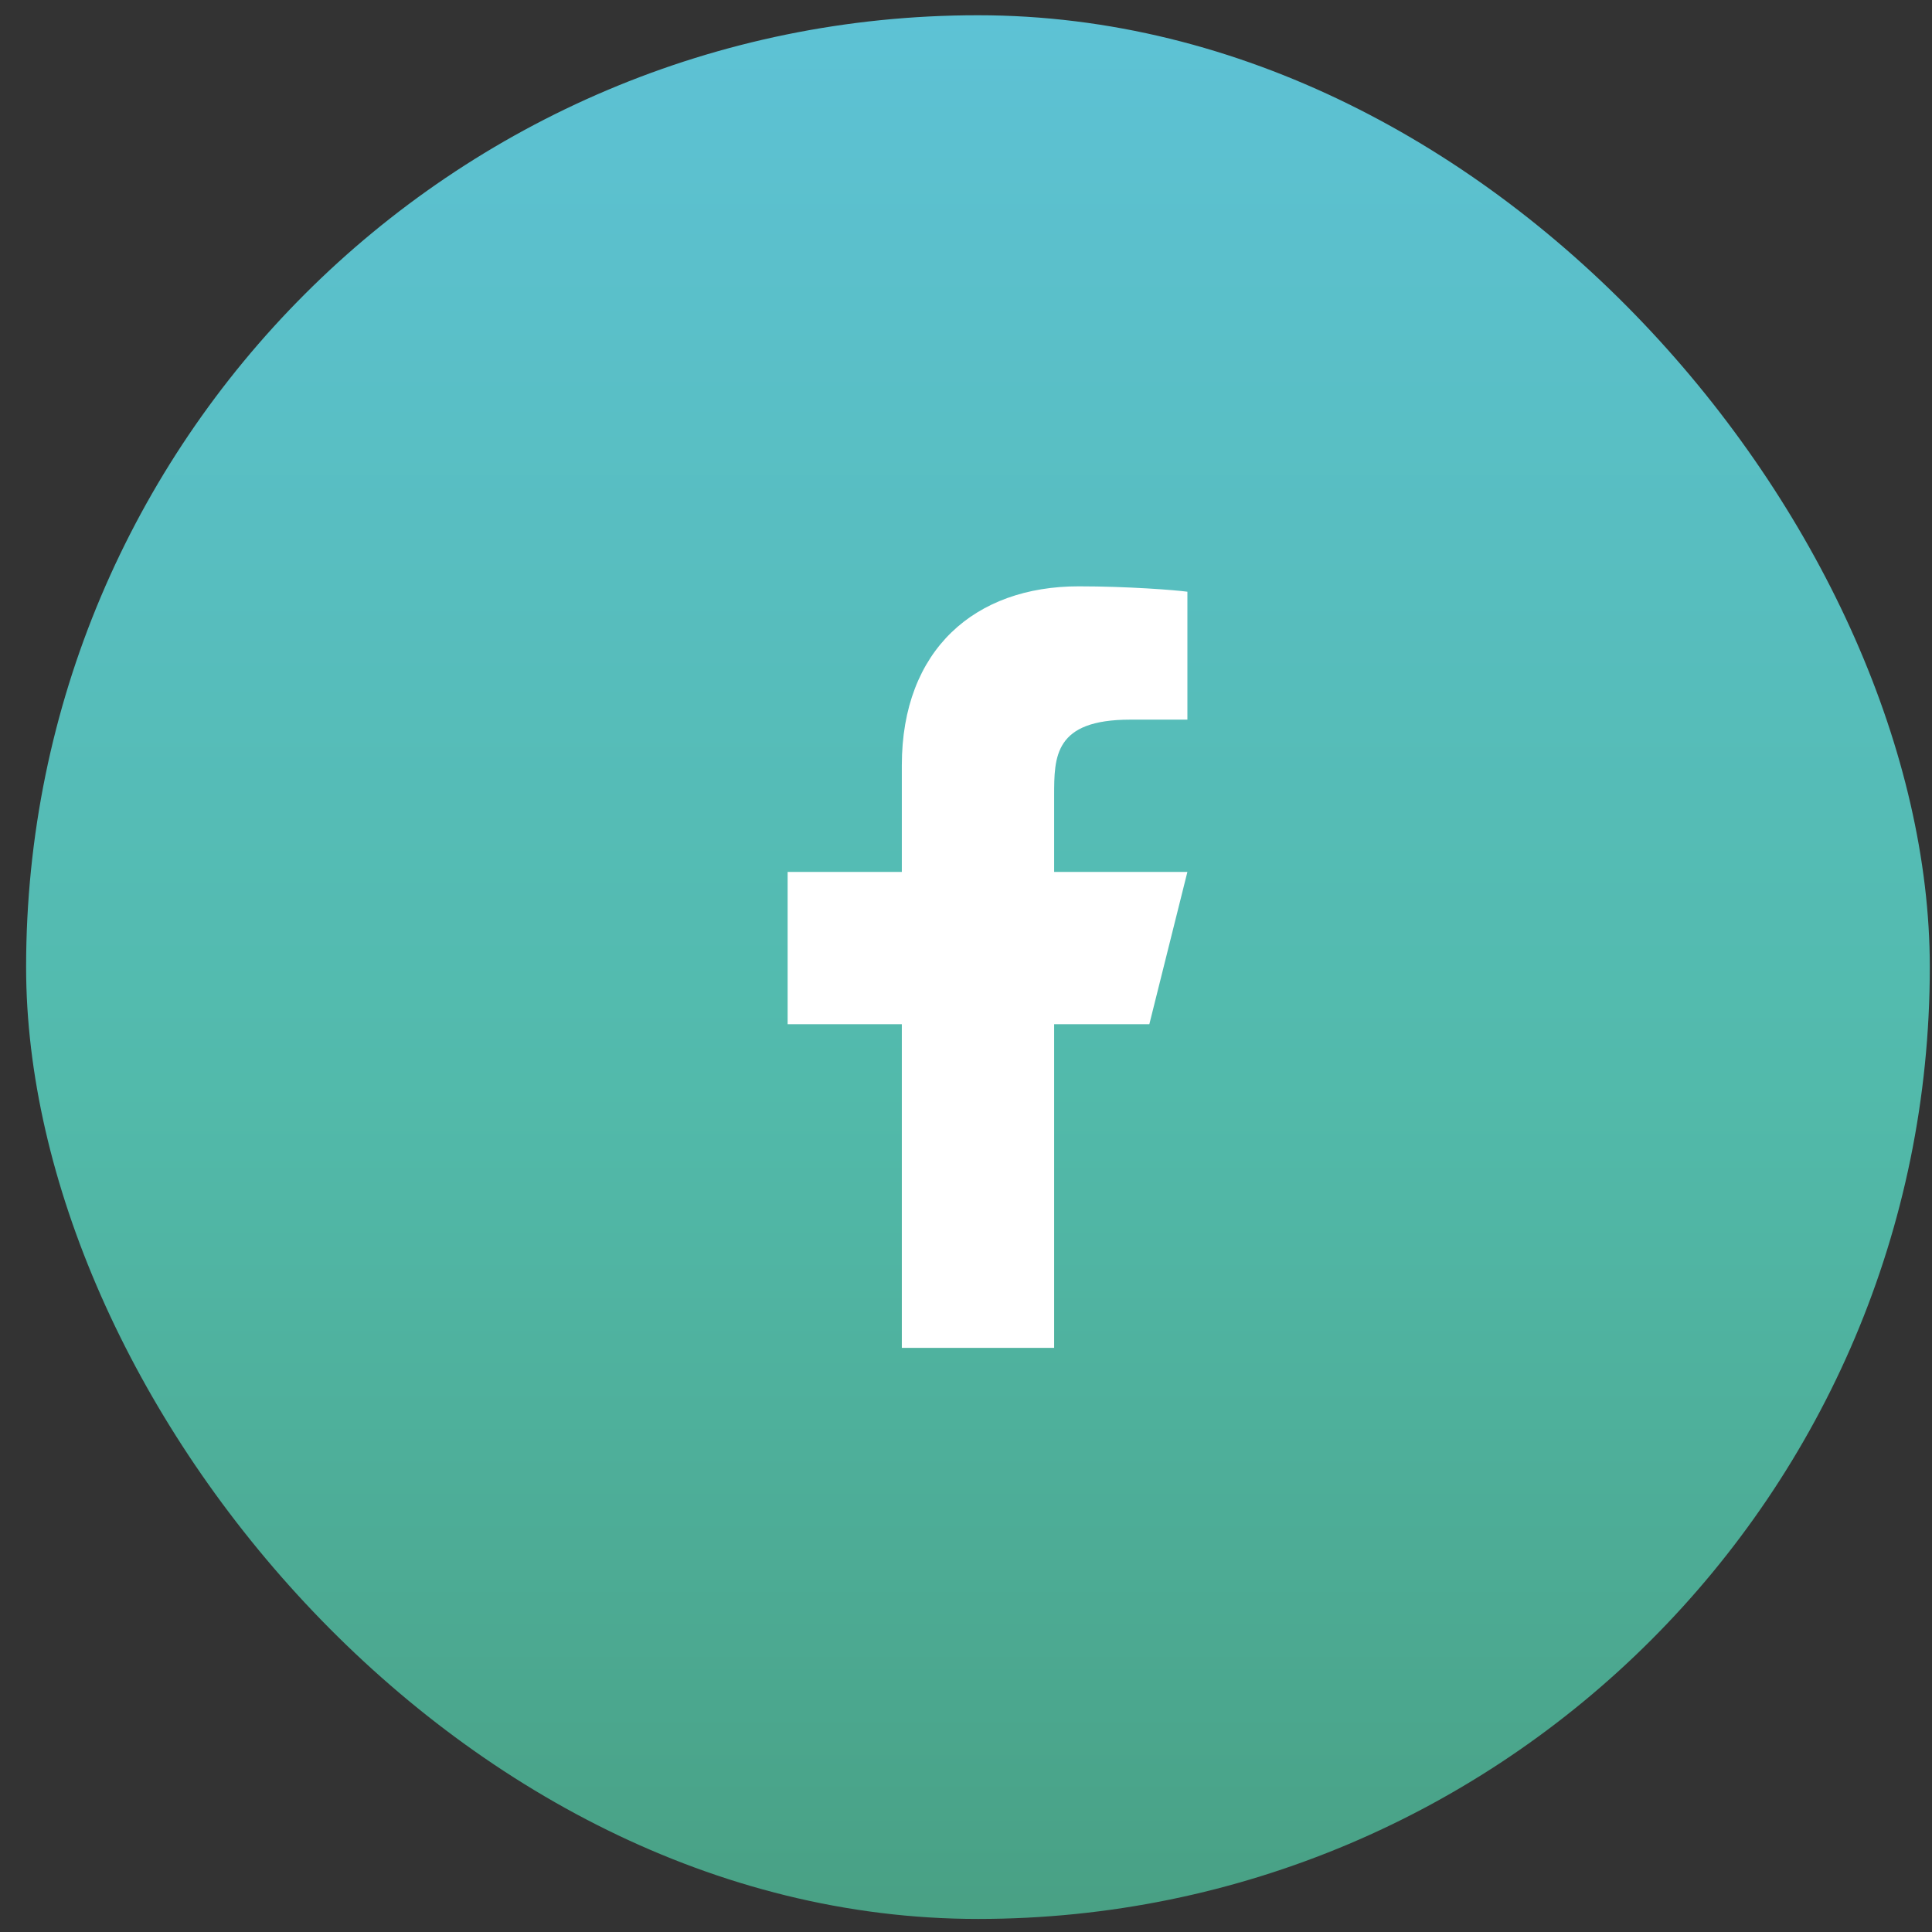 <svg width="37" height="37" viewBox="0 0 37 37" fill="none" xmlns="http://www.w3.org/2000/svg">
<rect x="0" y="0" width="37" height="37" fill="#333333" stroke="none"/>
<rect x="0.5" y="0.292" width="36.458" height="36.458" rx="18.229" fill="url(#paint0_linear_1505_1254)"/>
<path d="M20.188 19.615H22.011L22.74 16.698H20.188V15.24C20.188 14.489 20.188 13.782 21.646 13.782H22.74V11.332C22.503 11.3 21.605 11.229 20.657 11.229C18.677 11.229 17.271 12.438 17.271 14.657V16.698H15.084V19.615H17.271V25.813H20.188V19.615Z" fill="white"/>
<defs>
<linearGradient id="paint0_linear_1505_1254" x1="18.729" y1="-2.579" x2="18.729" y2="41.433" gradientUnits="userSpaceOnUse">
<stop stop-color="#5FC3DB"/>
<stop offset="0.531" stop-color="#52BAAB"/>
<stop offset="1" stop-color="#469979"/>
</linearGradient>
</defs>
</svg>
